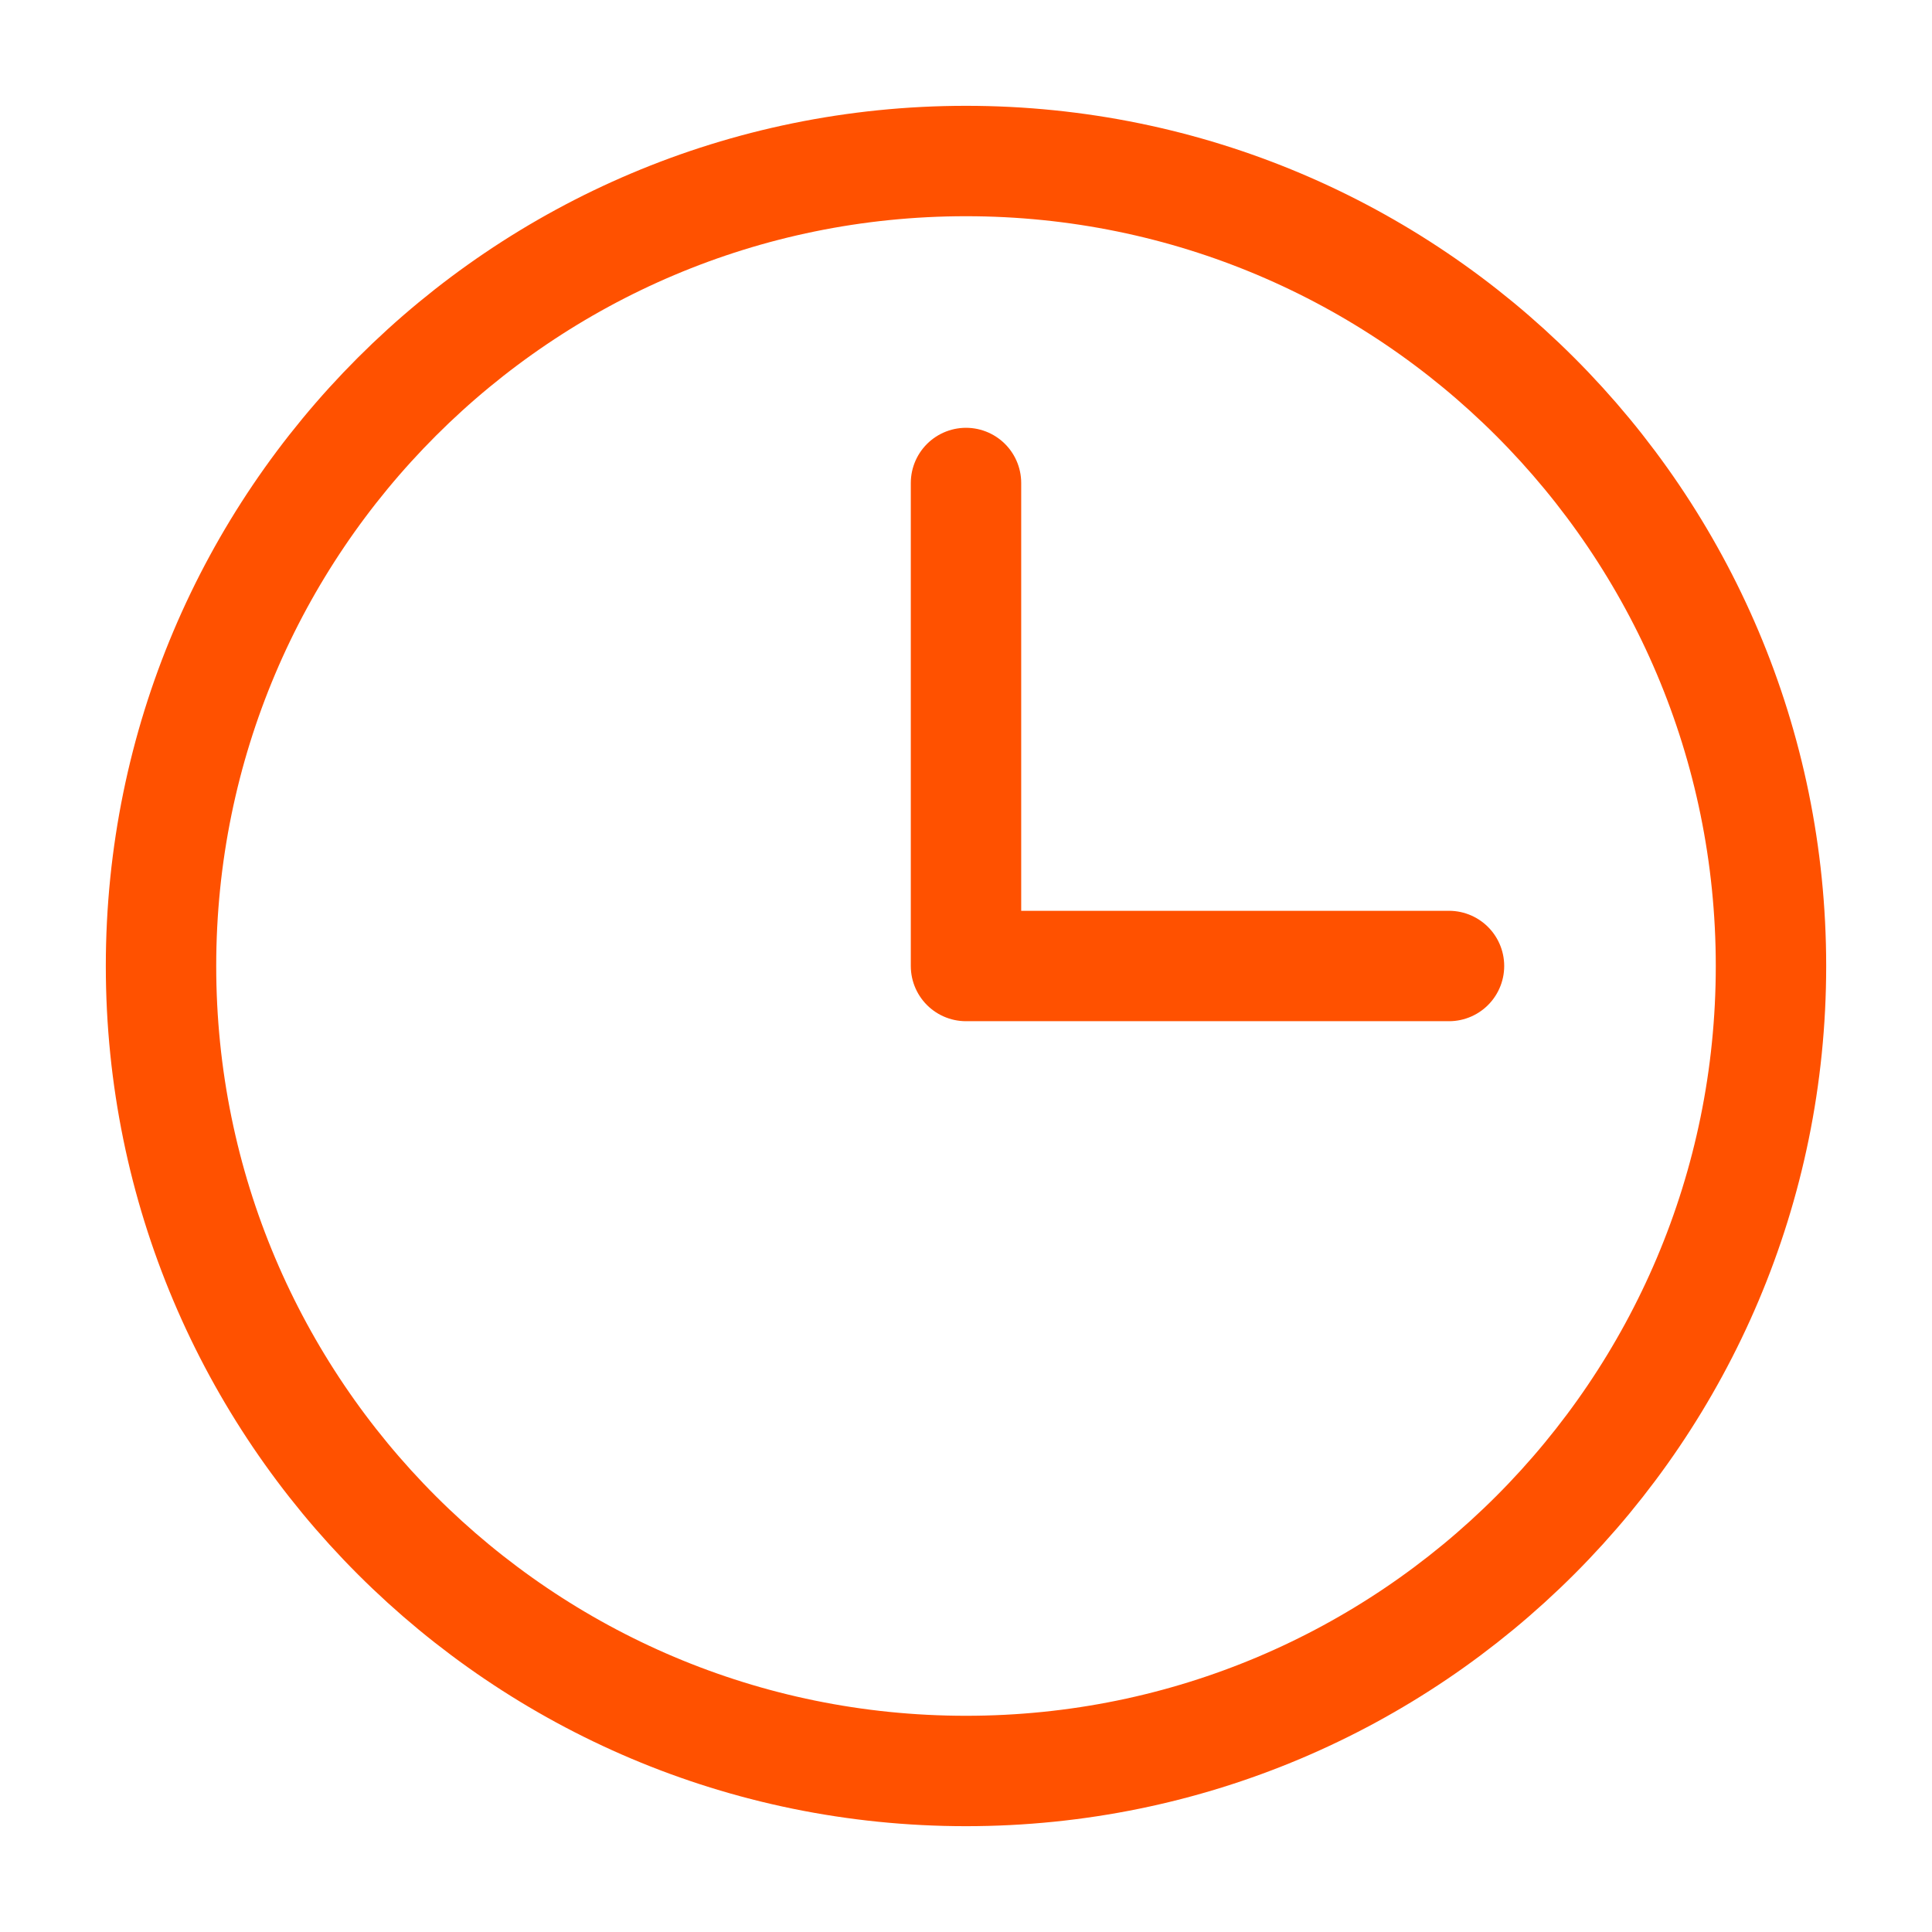 <svg width="35" height="35" viewBox="0 0 35 35" fill="none" xmlns="http://www.w3.org/2000/svg">
<path d="M17.5 8.75L17.5 17.5L26.25 17.5" stroke="#FF5100" stroke-width="2" stroke-linecap="round" stroke-linejoin="round"/>
<path d="M17.5 32.083C25.554 32.083 32.083 25.554 32.083 17.5C32.083 9.446 25.554 2.917 17.5 2.917C9.446 2.917 2.917 9.446 2.917 17.5C2.917 25.554 9.446 32.083 17.5 32.083Z" stroke="#FF5100" stroke-width="2" stroke-linecap="round" stroke-linejoin="round"/>
</svg>
